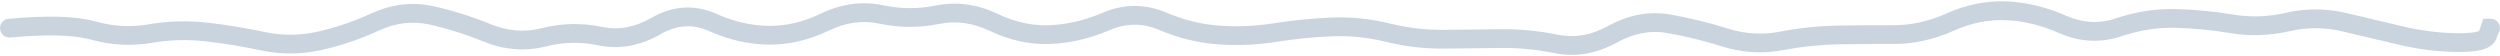 <svg width="400" height="9" viewBox="0 0 400 9" fill="none" xmlns="http://www.w3.org/2000/svg">
<path d="M1.5 3C0.672 3 0 3.672 0 4.5C0 5.328 0.672 6 1.5 6V3ZM1.6 4.5V6H1.67L1.741 5.993L1.6 4.5ZM33 5.114L32.831 6.605L33 5.114ZM141 2.313L140.689 3.78L141 2.313ZM321 1.725L320.937 3.224L321 1.725ZM348 2.95L347.967 4.45L348 2.95ZM398 5.693L399.383 6.273L399.405 6.222L399.422 6.17L398 5.693ZM398.4 4.5V3H397.321L396.978 4.023L398.4 4.5ZM398.5 6C399.328 6 400 5.328 400 4.5C400 3.672 399.328 3 398.5 3V6ZM1.5 4.5V6H1.6V4.5V3H1.5V4.5ZM1.6 4.5L1.741 5.993C7.627 5.439 11.871 5.597 14.6 6.352L15 4.907L15.4 3.461C12.129 2.556 7.439 2.443 1.459 3.007L1.6 4.5ZM15 4.907L14.6 6.352C17.808 7.24 21.031 7.41 24.254 6.856L24 5.378L23.746 3.9C20.969 4.377 18.192 4.233 15.4 3.461L15 4.907ZM24 5.378L24.254 6.856C27.116 6.365 29.973 6.281 32.831 6.605L33 5.114L33.169 3.624C30.027 3.268 26.884 3.361 23.746 3.9L24 5.378ZM33 5.114L32.831 6.605C35.782 6.939 38.734 7.42 41.688 8.048L42 6.581L42.312 5.114C39.266 4.466 36.218 3.969 33.169 3.624L33 5.114ZM42 6.581L41.688 8.048C44.896 8.731 48.111 8.724 51.318 8.028L51 6.562L50.682 5.096C47.889 5.702 45.104 5.708 42.312 5.114L42 6.581ZM51 6.562L51.318 8.028C54.431 7.352 57.534 6.304 60.625 4.888L60 3.524L59.375 2.161C56.466 3.493 53.569 4.47 50.682 5.096L51 6.562ZM60 3.524L60.625 4.888C63.352 3.639 66.02 3.335 68.677 3.921L69 2.456L69.323 0.991C65.98 0.254 62.648 0.662 59.375 2.161L60 3.524ZM69 2.456L68.677 3.921C71.59 4.563 74.509 5.478 77.435 6.668L78 5.278L78.565 3.889C75.491 2.639 72.41 1.672 69.323 0.991L69 2.456ZM78 5.278L77.435 6.668C80.716 8.003 84.043 8.265 87.368 7.424L87 5.969L86.632 4.515C83.957 5.193 81.284 4.995 78.565 3.889L78 5.278ZM87 5.969L87.368 7.424C90.148 6.72 92.917 6.662 95.691 7.246L96 5.778L96.309 4.31C93.083 3.631 89.852 3.7 86.632 4.515L87 5.969ZM96 5.778L95.691 7.246C99.097 7.963 102.47 7.326 105.746 5.448L105 4.147L104.254 2.846C101.53 4.407 98.903 4.857 96.309 4.31L96 5.778ZM105 4.147L105.746 5.448C108.356 3.953 110.852 3.815 113.388 4.947L114 3.578L114.612 2.208C111.148 0.661 107.644 0.903 104.254 2.846L105 4.147ZM114 3.578L113.388 4.947C116.558 6.363 119.759 7.102 122.983 7.139L123 5.639L123.017 4.139C120.241 4.107 117.442 3.473 114.612 2.208L114 3.578ZM123 5.639L122.983 7.139C126.238 7.176 129.465 6.409 132.65 4.877L132 3.525L131.35 2.173C128.535 3.528 125.762 4.17 123.017 4.139L123 5.639ZM132 3.525L132.65 4.877C135.379 3.564 138.042 3.22 140.689 3.78L141 2.313L141.311 0.845C137.958 0.136 134.621 0.6 131.35 2.173L132 3.525ZM141 2.313L140.689 3.78C143.889 4.457 147.096 4.473 150.297 3.826L150 2.355L149.703 0.885C146.904 1.451 144.111 1.438 141.311 0.845L141 2.313ZM150 2.355L150.297 3.826C152.952 3.289 155.623 3.64 158.356 4.938L159 3.583L159.644 2.228C156.377 0.677 153.048 0.209 149.703 0.885L150 2.355ZM159 3.583L158.356 4.938C161.553 6.456 164.793 7.169 168.062 7.034L168 5.536L167.938 4.037C165.207 4.149 162.447 3.56 159.644 2.228L159 3.583ZM168 5.536L168.062 7.034C171.259 6.903 174.437 6.153 177.59 4.803L177 3.424L176.41 2.045C173.563 3.264 170.741 3.921 167.938 4.037L168 5.536ZM177 3.424L177.59 4.803C180.217 3.679 182.794 3.671 185.418 4.775L186 3.392L186.582 2.01C183.206 0.589 179.783 0.602 176.41 2.045L177 3.424ZM186 3.392L185.418 4.775C188.557 6.096 191.718 6.875 194.895 7.098L195 5.601L195.105 4.105C192.282 3.907 189.443 3.214 186.582 2.01L186 3.392ZM195 5.601L194.895 7.098C198.009 7.316 201.122 7.181 204.233 6.692L204 5.211L203.767 3.729C200.878 4.182 197.991 4.308 195.105 4.105L195 5.601ZM204 5.211L204.233 6.692C207.178 6.23 210.122 5.935 213.065 5.808L213 4.309L212.935 2.811C209.878 2.943 206.822 3.249 203.767 3.729L204 5.211ZM213 4.309L213.065 5.808C215.919 5.685 218.778 5.971 221.644 6.671L222 5.214L222.356 3.757C219.222 2.991 216.081 2.675 212.935 2.811L213 4.309ZM222 5.214L221.644 6.671C224.761 7.433 227.885 7.802 231.012 7.777L231 6.277L230.988 4.777C228.115 4.8 225.239 4.461 222.356 3.757L222 5.214ZM231 6.277L231.012 7.777C234.015 7.752 237.019 7.718 240.022 7.675L240 6.175L239.978 4.675C236.981 4.719 233.985 4.752 230.988 4.777L231 6.277ZM240 6.175L240.022 7.675C242.911 7.633 245.803 7.908 248.699 8.5L249 7.03L249.301 5.561C246.197 4.926 243.089 4.63 239.978 4.675L240 6.175ZM249 7.03L248.699 8.5C252.089 9.193 255.449 8.592 258.722 6.796L258 5.481L257.278 4.166C254.551 5.663 251.911 6.095 249.301 5.561L249 7.03ZM258 5.481L258.722 6.796C261.462 5.292 264.118 4.818 266.74 5.279L267 3.801L267.26 2.324C263.882 1.731 260.538 2.376 257.278 4.166L258 5.481ZM267 3.801L266.74 5.279C269.674 5.794 272.611 6.513 275.551 7.435L276 6.003L276.449 4.572C273.389 3.612 270.326 2.863 267.26 2.324L267 3.801ZM276 6.003L275.551 7.435C278.781 8.447 282.032 8.648 285.283 8.023L285 6.55L284.717 5.077C281.968 5.605 279.219 5.441 276.449 4.572L276 6.003ZM285 6.55L285.283 8.023C288.201 7.463 291.116 7.155 294.029 7.098L294 5.598L293.971 4.098C290.884 4.159 287.799 4.485 284.717 5.077L285 6.55ZM294 5.598L294.029 7.098C297.017 7.039 300.006 7.016 302.994 7.029L303 5.529L303.006 4.029C299.994 4.016 296.983 4.039 293.971 4.098L294 5.598ZM303 5.529L302.994 7.029C306.226 7.043 309.435 6.328 312.611 4.912L312 3.542L311.389 2.172C308.565 3.431 305.774 4.041 303.006 4.029L303 5.529ZM312 3.542L312.611 4.912C315.419 3.66 318.19 3.108 320.937 3.224L321 1.725L321.063 0.226C317.81 0.09 314.581 0.749 311.389 2.172L312 3.542ZM321 1.725L320.937 3.224C323.734 3.341 326.551 4.016 329.396 5.268L330 3.896L330.604 2.523C327.449 1.133 324.266 0.361 321.063 0.226L321 1.725ZM330 3.896L329.396 5.268C332.724 6.734 336.11 6.918 339.478 5.786L339 4.364L338.522 2.942C335.89 3.827 333.276 3.699 330.604 2.523L330 3.896ZM339 4.364L339.478 5.786C342.323 4.83 345.15 4.388 347.967 4.45L348 2.95L348.033 1.45C344.85 1.381 341.677 1.881 338.522 2.942L339 4.364ZM348 2.95L347.967 4.45C350.894 4.514 353.822 4.791 356.752 5.282L357 3.803L357.248 2.324C354.178 1.809 351.106 1.518 348.033 1.45L348 2.95ZM357 3.803L356.752 5.282C359.948 5.818 363.146 5.718 366.336 4.986L366 3.524L365.664 2.062C362.854 2.708 360.052 2.794 357.248 2.324L357 3.803ZM366 3.524L366.336 4.986C369.114 4.349 371.884 4.351 374.662 4.993L375 3.531L375.338 2.07C372.116 1.325 368.886 1.323 365.664 2.062L366 3.524ZM375 3.531L374.662 4.993C377.658 5.685 380.653 6.392 383.649 7.113L384 5.655L384.351 4.196C381.347 3.473 378.342 2.764 375.338 2.07L375 3.531ZM384 5.655L383.649 7.113C386.753 7.86 389.862 8.261 392.975 8.312L393 6.812L393.025 5.312C390.138 5.265 387.247 4.894 384.351 4.196L384 5.655ZM393 6.812L392.975 8.312C394.519 8.337 395.823 8.258 396.828 8.033C397.707 7.836 398.907 7.41 399.383 6.273L398 5.693L396.617 5.113C396.76 4.771 396.96 4.929 396.172 5.105C395.51 5.254 394.481 5.336 393.025 5.312L393 6.812ZM398 5.693L399.422 6.17L399.822 4.977L398.4 4.5L396.978 4.023L396.578 5.216L398 5.693ZM398.4 4.5V6H398.5V4.5V3H398.4V4.5Z" fill="#CAD4DE"/>
</svg>

